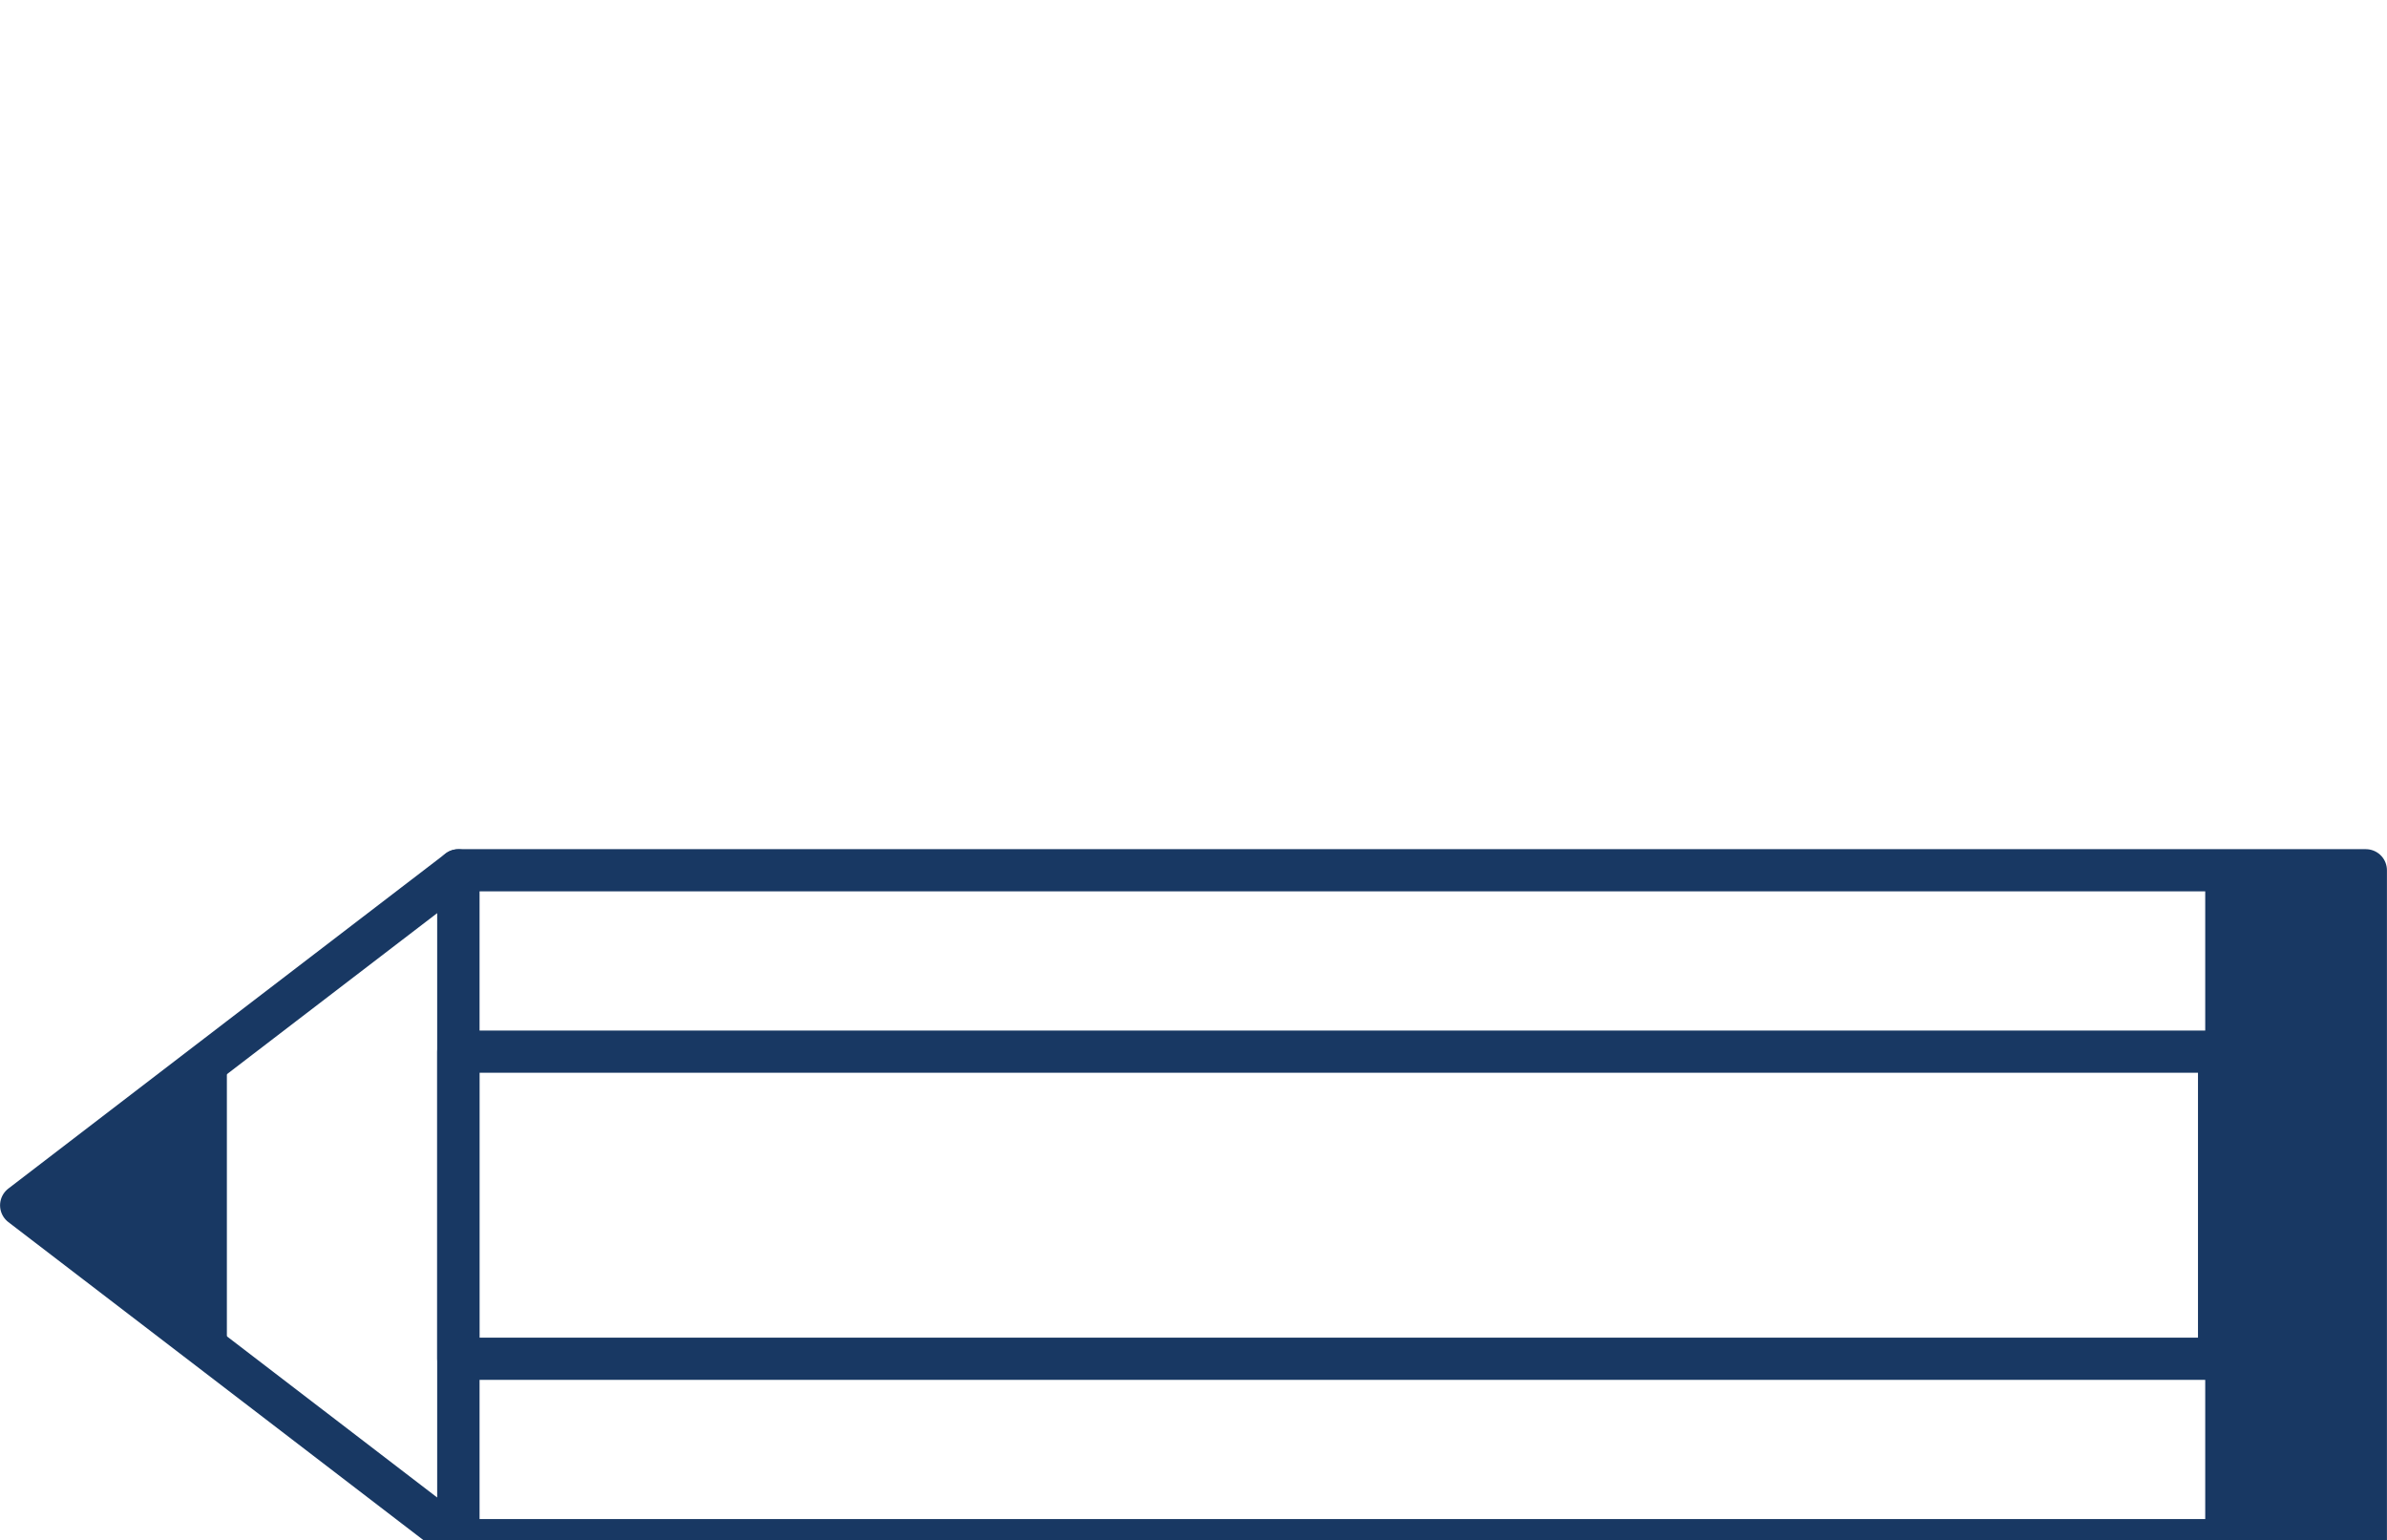 <svg xmlns="http://www.w3.org/2000/svg" viewBox="0 0 189.49 122.29"><title>matita</title><rect x="36.39" y="69.09" width="151.42" height="53.18" style="fill:none;stroke:#183863;stroke-linecap:round;stroke-linejoin:round;stroke-width:3.35px"/><rect x="175.06" y="69.1" width="12.75" height="53.18" style="fill:#183863"/><polygon points="36.38 95.69 36.38 122.28 19.03 108.98 1.68 95.69 19.03 82.39 36.38 69.1 36.38 95.69" style="fill:none;stroke:#183863;stroke-linecap:round;stroke-linejoin:round;stroke-width:3.35px"/><polygon points="18.01 95.69 18.01 108.2 9.84 101.94 1.68 95.69 9.84 89.42 18.01 83.17 18.01 95.69" style="fill:#183863"/><rect x="36.38" y="83.49" width="139.78" height="24.38" style="fill:none;stroke:#183863;stroke-linecap:round;stroke-linejoin:round;stroke-width:3.35px"/></svg>